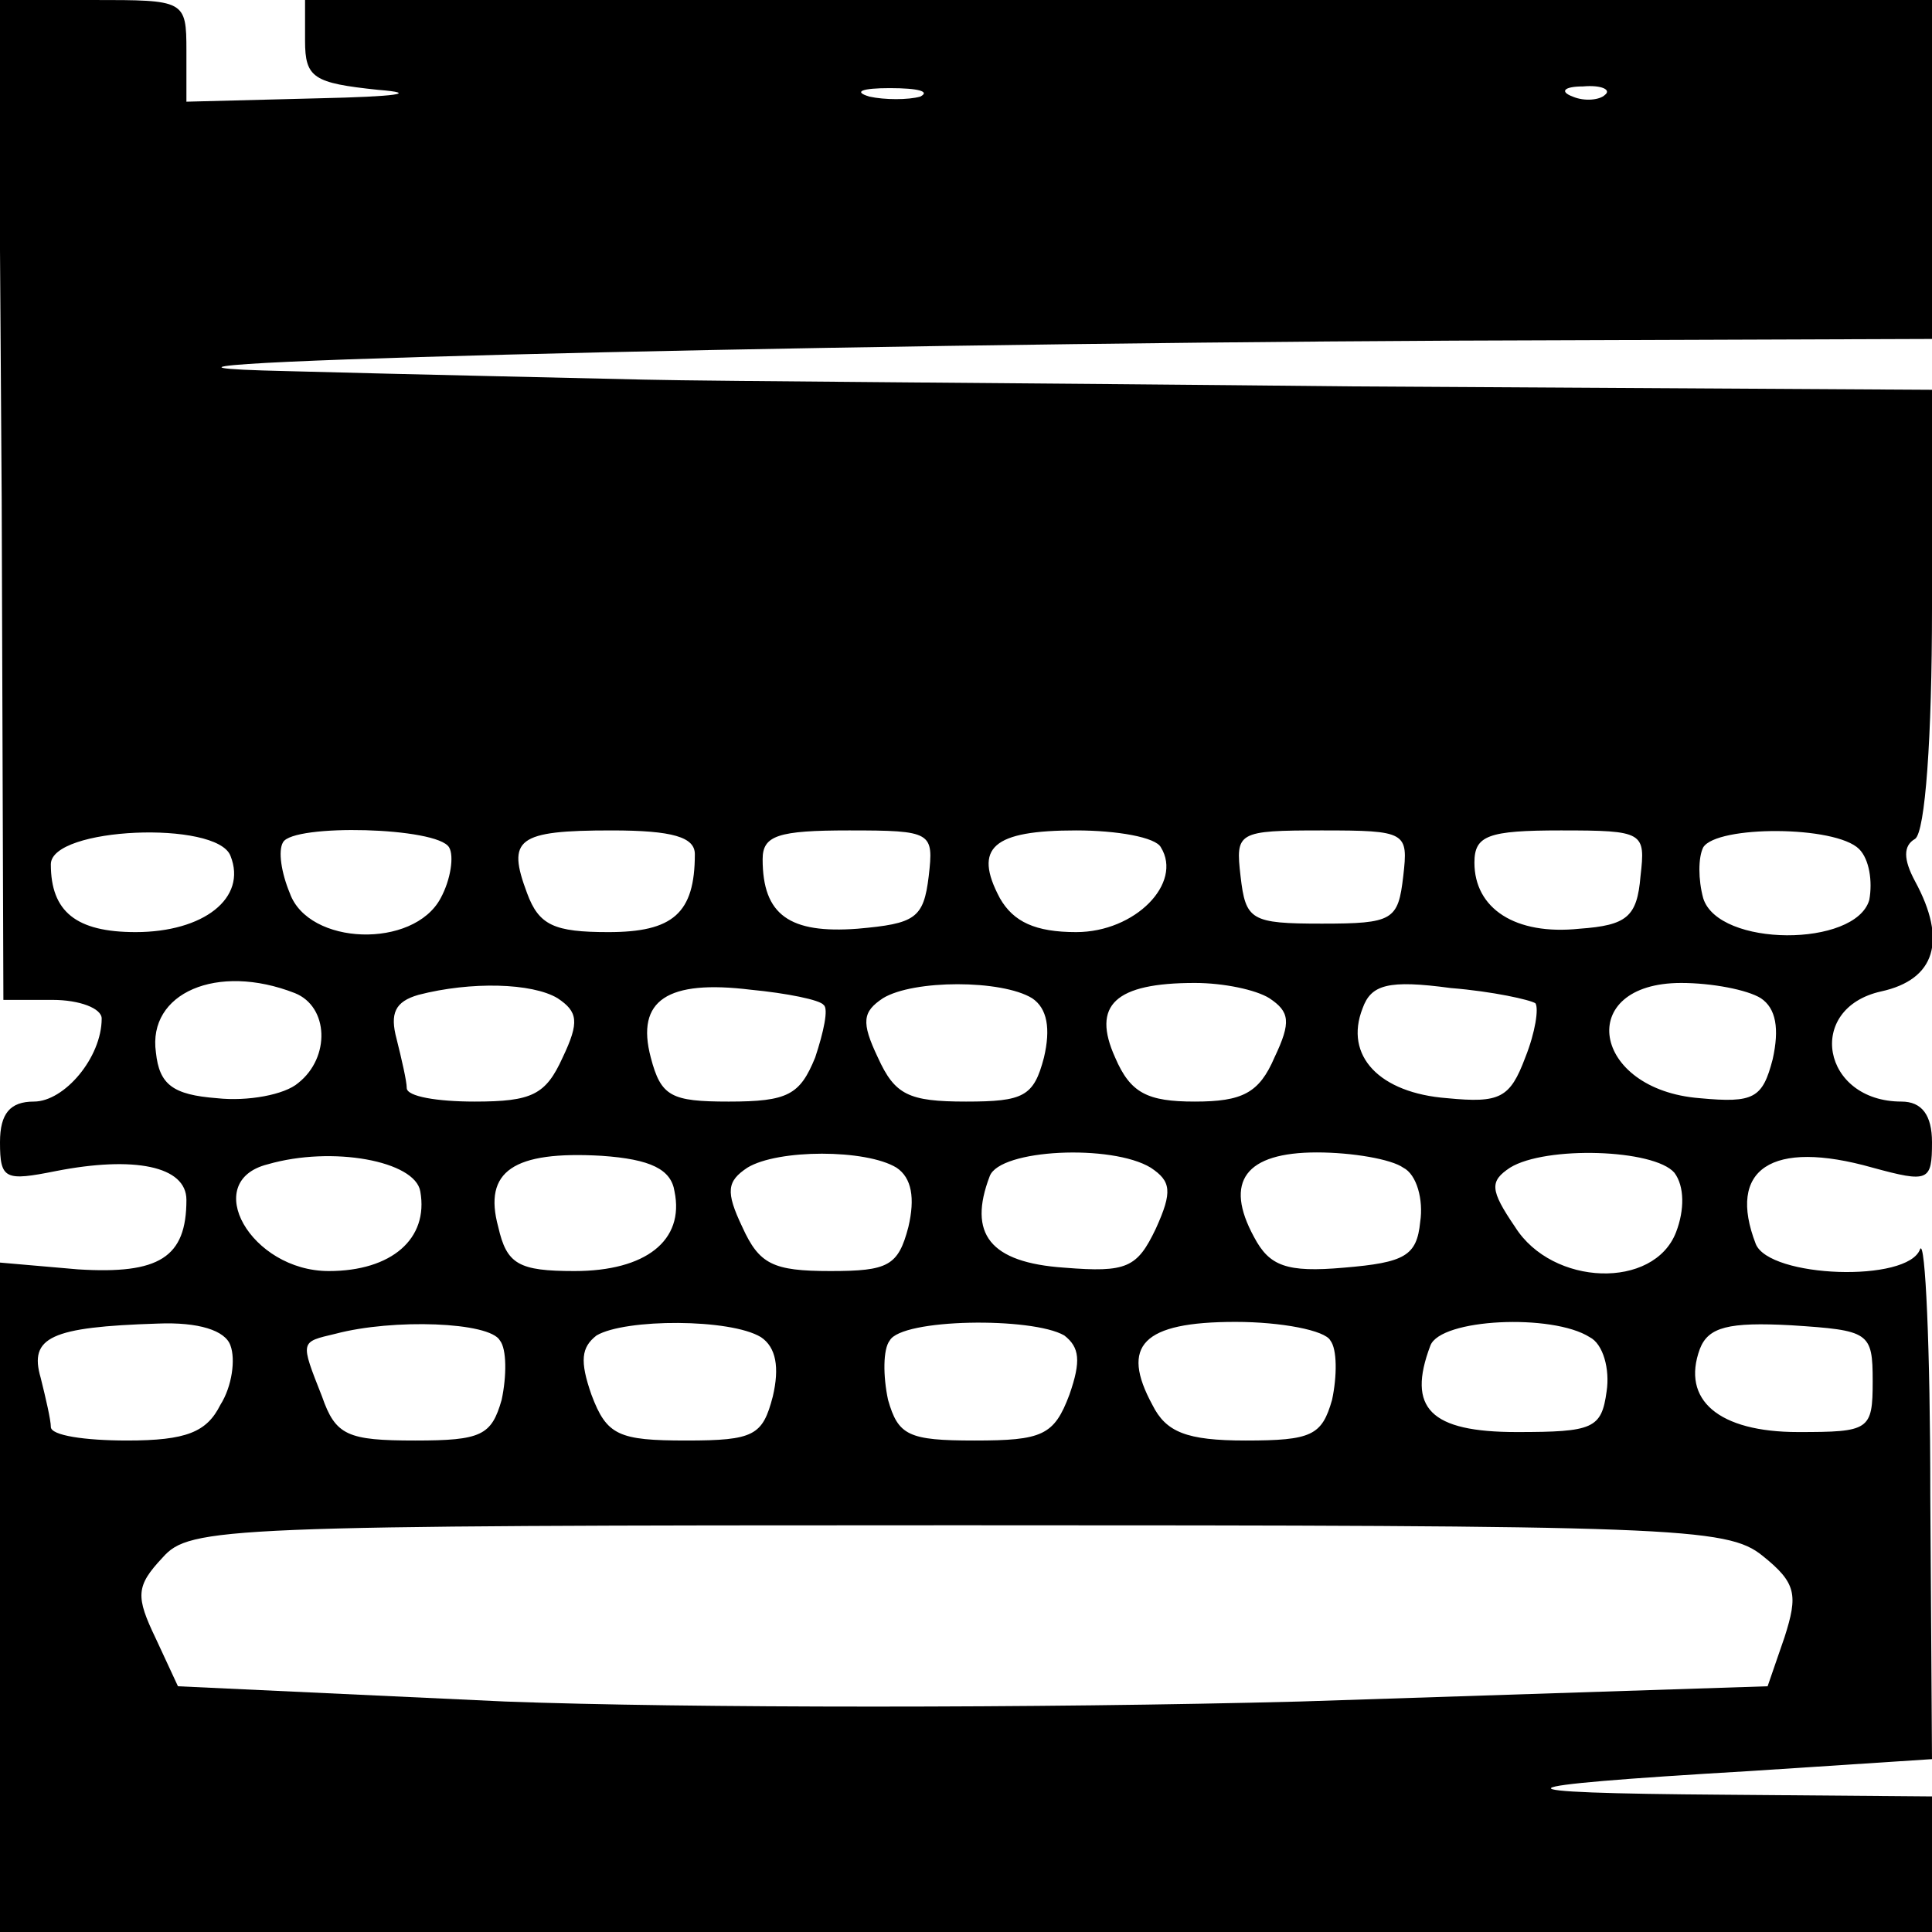 <?xml version="1.0" standalone="no"?>
<!DOCTYPE svg PUBLIC "-//W3C//DTD SVG 20010904//EN"
 "http://www.w3.org/TR/2001/REC-SVG-20010904/DTD/svg10.dtd">
<svg version="1.0" xmlns="http://www.w3.org/2000/svg"
 width="114pt" height="114pt" viewBox="0 0 114 114"
 preserveAspectRatio="xMidYMid meet">
<g transform="translate(0,114) scale(0.1,-0.1)"
fill="#000000" stroke="none">
<path d="M1 845 l1 -295 29 0 c16 0 29 -5 29 -11 0 -23 -22 -49 -40 -49 -14 0
-20 -7 -20 -24 0 -22 3 -23 33 -17 46 9 77 3 77 -17 0 -34 -16 -44 -64 -41
l-46 4 0 -197 0 -198 570 0 570 0 0 40 0 40 -122 1 c-141 1 -138 5 15 14 l107
7 -1 156 c0 87 -3 151 -6 145 -7 -20 -89 -17 -97 3 -17 44 9 62 69 45 33 -9
35 -8 35 15 0 16 -6 24 -18 24 -47 0 -57 55 -12 65 32 7 39 30 20 65 -7 13 -7
21 0 25 6 4 10 60 10 136 l0 129 -342 2 c-189 2 -377 3 -418 4 -41 1 -136 3
-210 5 -180 4 295 16 688 18 l282 1 0 100 0 100 -480 0 -480 0 0 -24 c0 -22 5
-25 43 -29 25 -2 11 -4 -35 -5 l-78 -2 0 30 c0 30 -1 30 -55 30 l-56 0 2 -295z
m542 238 c-7 -2 -21 -2 -30 0 -10 3 -4 5 12 5 17 0 24 -2 18 -5z m404 1 c-3
-3 -12 -4 -19 -1 -8 3 -5 6 6 6 11 1 17 -2 13 -5z m-811 -449 c10 -25 -16 -45
-56 -45 -35 0 -50 12 -50 40 0 22 98 26 106 5z m129 5 c3 -5 1 -19 -5 -30 -16
-30 -78 -28 -89 3 -5 12 -7 25 -4 30 6 11 91 9 98 -3z m145 -4 c0 -35 -13 -46
-51 -46 -32 0 -41 4 -48 23 -12 32 -6 37 50 37 36 0 49 -4 49 -14z m138 -13
c-3 -25 -8 -28 -42 -31 -40 -3 -56 8 -56 41 0 14 9 17 51 17 49 0 50 -1 47
-27z m137 17 c13 -21 -15 -50 -50 -50 -24 0 -37 6 -45 20 -16 30 -4 40 45 40
24 0 47 -4 50 -10z m143 -17 c-3 -26 -6 -28 -48 -28 -42 0 -45 2 -48 28 -3 26
-2 27 48 27 50 0 51 -1 48 -27z m140 0 c-2 -24 -8 -29 -36 -31 -38 -4 -62 12
-62 39 0 16 8 19 51 19 49 0 50 -1 47 -27z m129 16 c6 -6 8 -19 6 -30 -8 -28
-89 -28 -98 1 -3 11 -3 24 0 30 8 13 78 13 92 -1z m-923 -85 c20 -8 21 -38 2
-53 -8 -7 -30 -11 -48 -9 -26 2 -34 8 -36 27 -5 35 36 53 82 35z m155 -3 c12
-8 13 -14 3 -35 -10 -22 -18 -26 -52 -26 -22 0 -40 3 -40 8 0 4 -3 17 -6 29
-4 15 -1 22 13 26 31 8 67 7 82 -2z m157 -4 c3 -2 0 -16 -5 -31 -9 -22 -16
-26 -51 -26 -34 0 -40 3 -46 26 -9 34 10 46 59 40 21 -2 41 -6 43 -9z m123 4
c9 -6 11 -18 7 -35 -6 -23 -12 -26 -46 -26 -34 0 -42 4 -52 26 -10 21 -9 27 3
35 18 11 70 11 88 0z m140 0 c12 -8 13 -14 3 -35 -9 -21 -19 -26 -47 -26 -28
0 -38 5 -47 26 -14 31 0 44 47 44 17 0 36 -4 44 -9z m157 -3 c2 -3 0 -17 -6
-32 -9 -24 -15 -27 -46 -24 -40 3 -61 25 -50 53 5 14 15 17 52 12 25 -2 47 -7
50 -9z m133 3 c9 -6 11 -18 7 -36 -6 -23 -11 -26 -43 -23 -64 5 -74 68 -11 68
18 0 39 -4 47 -9z m-791 -114 c5 -28 -17 -47 -54 -47 -46 0 -76 53 -36 63 38
11 87 2 90 -16z m150 0 c6 -29 -17 -47 -59 -47 -33 0 -40 4 -45 26 -9 33 9 45
61 42 29 -2 41 -8 43 -21z m131 14 c9 -6 11 -18 7 -35 -6 -23 -12 -26 -46 -26
-34 0 -42 4 -52 26 -10 21 -9 27 3 35 18 11 70 11 88 0z m150 0 c12 -8 13 -14
3 -36 -11 -23 -17 -26 -54 -23 -44 3 -57 20 -44 54 6 16 72 19 95 5z m149 0
c8 -4 12 -19 10 -32 -2 -20 -9 -24 -45 -27 -34 -3 -44 1 -53 18 -18 33 -5 50
37 50 21 0 44 -4 51 -9z m160 -3 c6 -8 6 -22 1 -35 -13 -34 -73 -32 -95 3 -15
22 -15 27 -3 35 21 13 85 11 97 -3z m-852 -102 c3 -8 1 -24 -6 -35 -8 -16 -20
-21 -55 -21 -25 0 -45 3 -45 8 0 4 -3 17 -6 29 -7 24 6 30 69 32 24 1 40 -4
43 -13z m159 3 c4 -5 4 -21 1 -35 -6 -21 -12 -24 -51 -24 -40 0 -47 3 -55 26
-13 33 -13 32 8 37 34 9 91 7 97 -4z m154 2 c9 -6 11 -18 7 -35 -6 -23 -11
-26 -51 -26 -40 0 -47 3 -56 27 -7 20 -6 28 3 35 17 10 79 10 97 -1z m179 1
c9 -7 10 -15 3 -35 -9 -24 -16 -27 -56 -27 -39 0 -45 3 -51 24 -3 14 -3 30 1
35 7 13 84 14 103 3z m157 -3 c4 -5 4 -21 1 -35 -6 -21 -12 -24 -51 -24 -35 0
-47 5 -55 21 -19 35 -6 49 49 49 27 0 53 -5 56 -11z m153 2 c8 -4 12 -19 10
-32 -3 -22 -8 -24 -53 -24 -51 0 -65 14 -51 51 6 16 72 19 94 5z m167 -26 c0
-29 -2 -30 -44 -30 -47 0 -69 19 -58 49 5 13 17 16 54 14 46 -3 48 -4 48 -33z
m-65 -103 c20 -16 21 -23 13 -48 l-10 -29 -276 -9 c-152 -4 -363 -4 -469 0
l-193 9 -13 28 c-12 25 -12 31 4 48 16 18 35 19 469 19 423 0 454 -1 475 -18z"/>
</g>
</svg>
